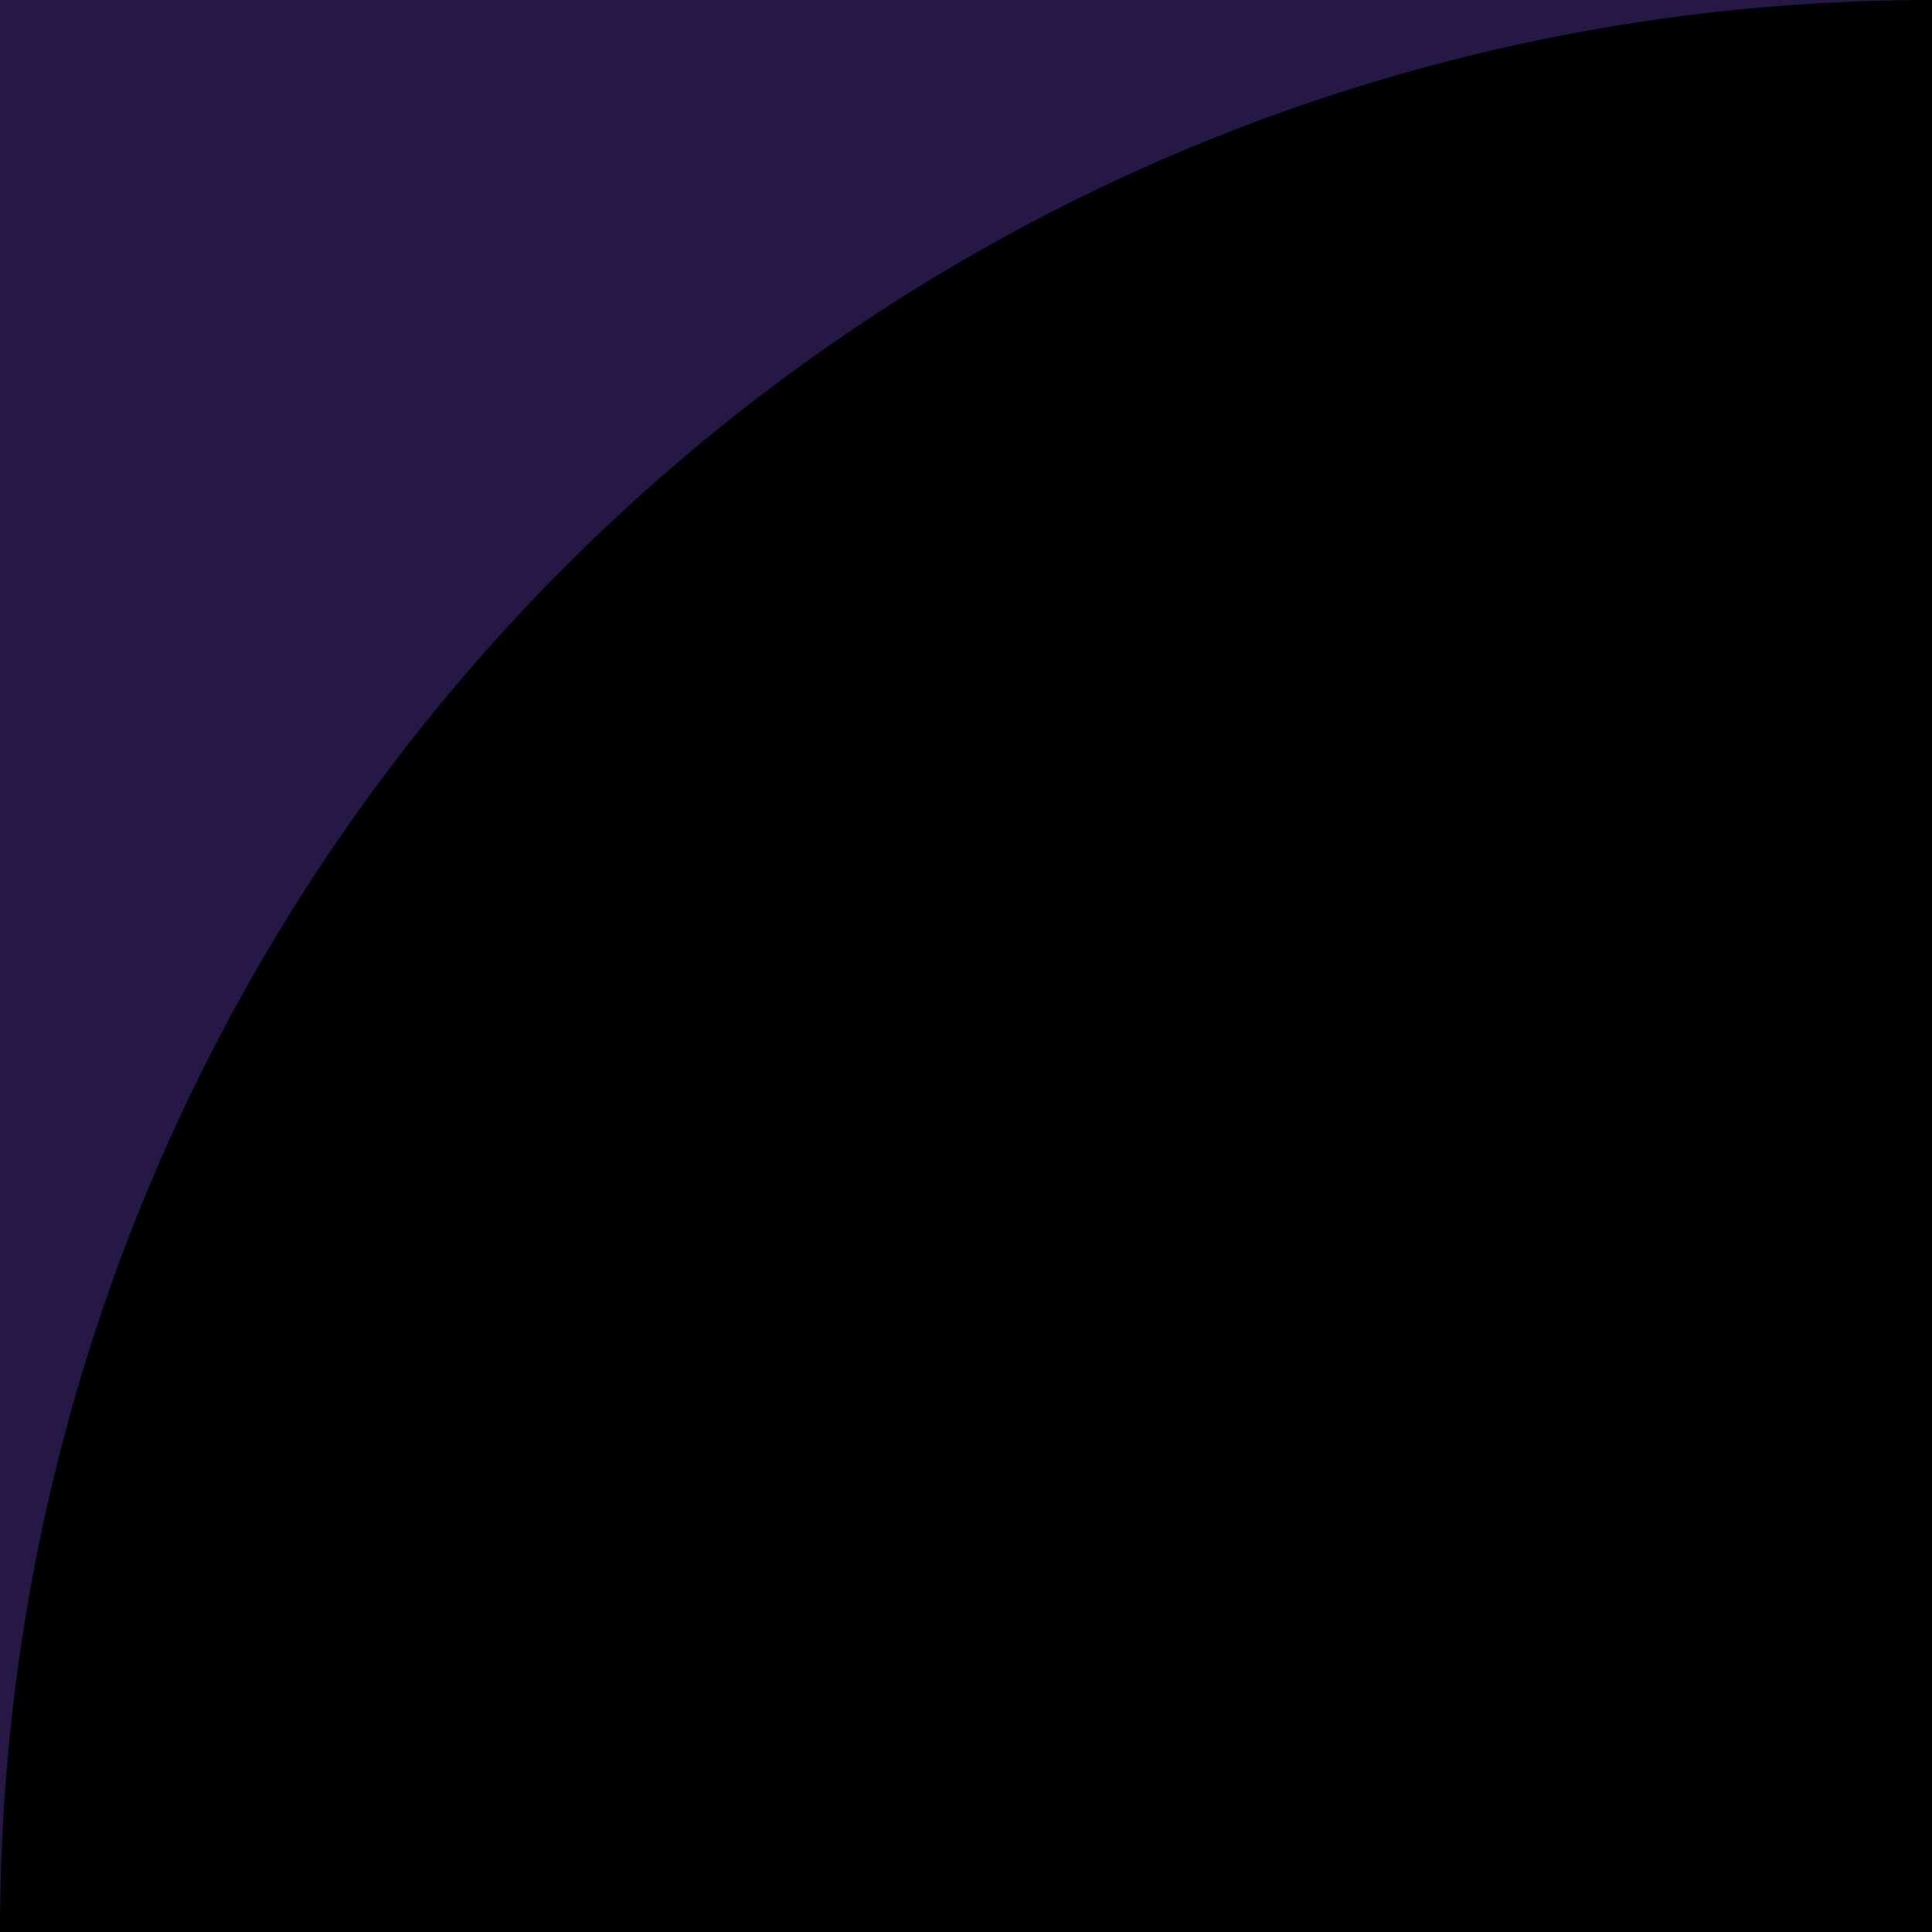 <?xml version="1.0" encoding="UTF-8"?> <svg xmlns="http://www.w3.org/2000/svg" width="44" height="44" viewBox="0 0 44 44" fill="none"><g clip-path="url(#clip0_6_62)"><rect width="44" height="44" fill="#251844"></rect><path d="M0 44C0 19.7 19.7 0 44 0H1396C1420.3 0 1440 19.7 1440 44V536H0V44Z" fill="black"></path></g><defs><clipPath id="clip0_6_62"><rect width="44" height="44" fill="white"></rect></clipPath></defs></svg> 